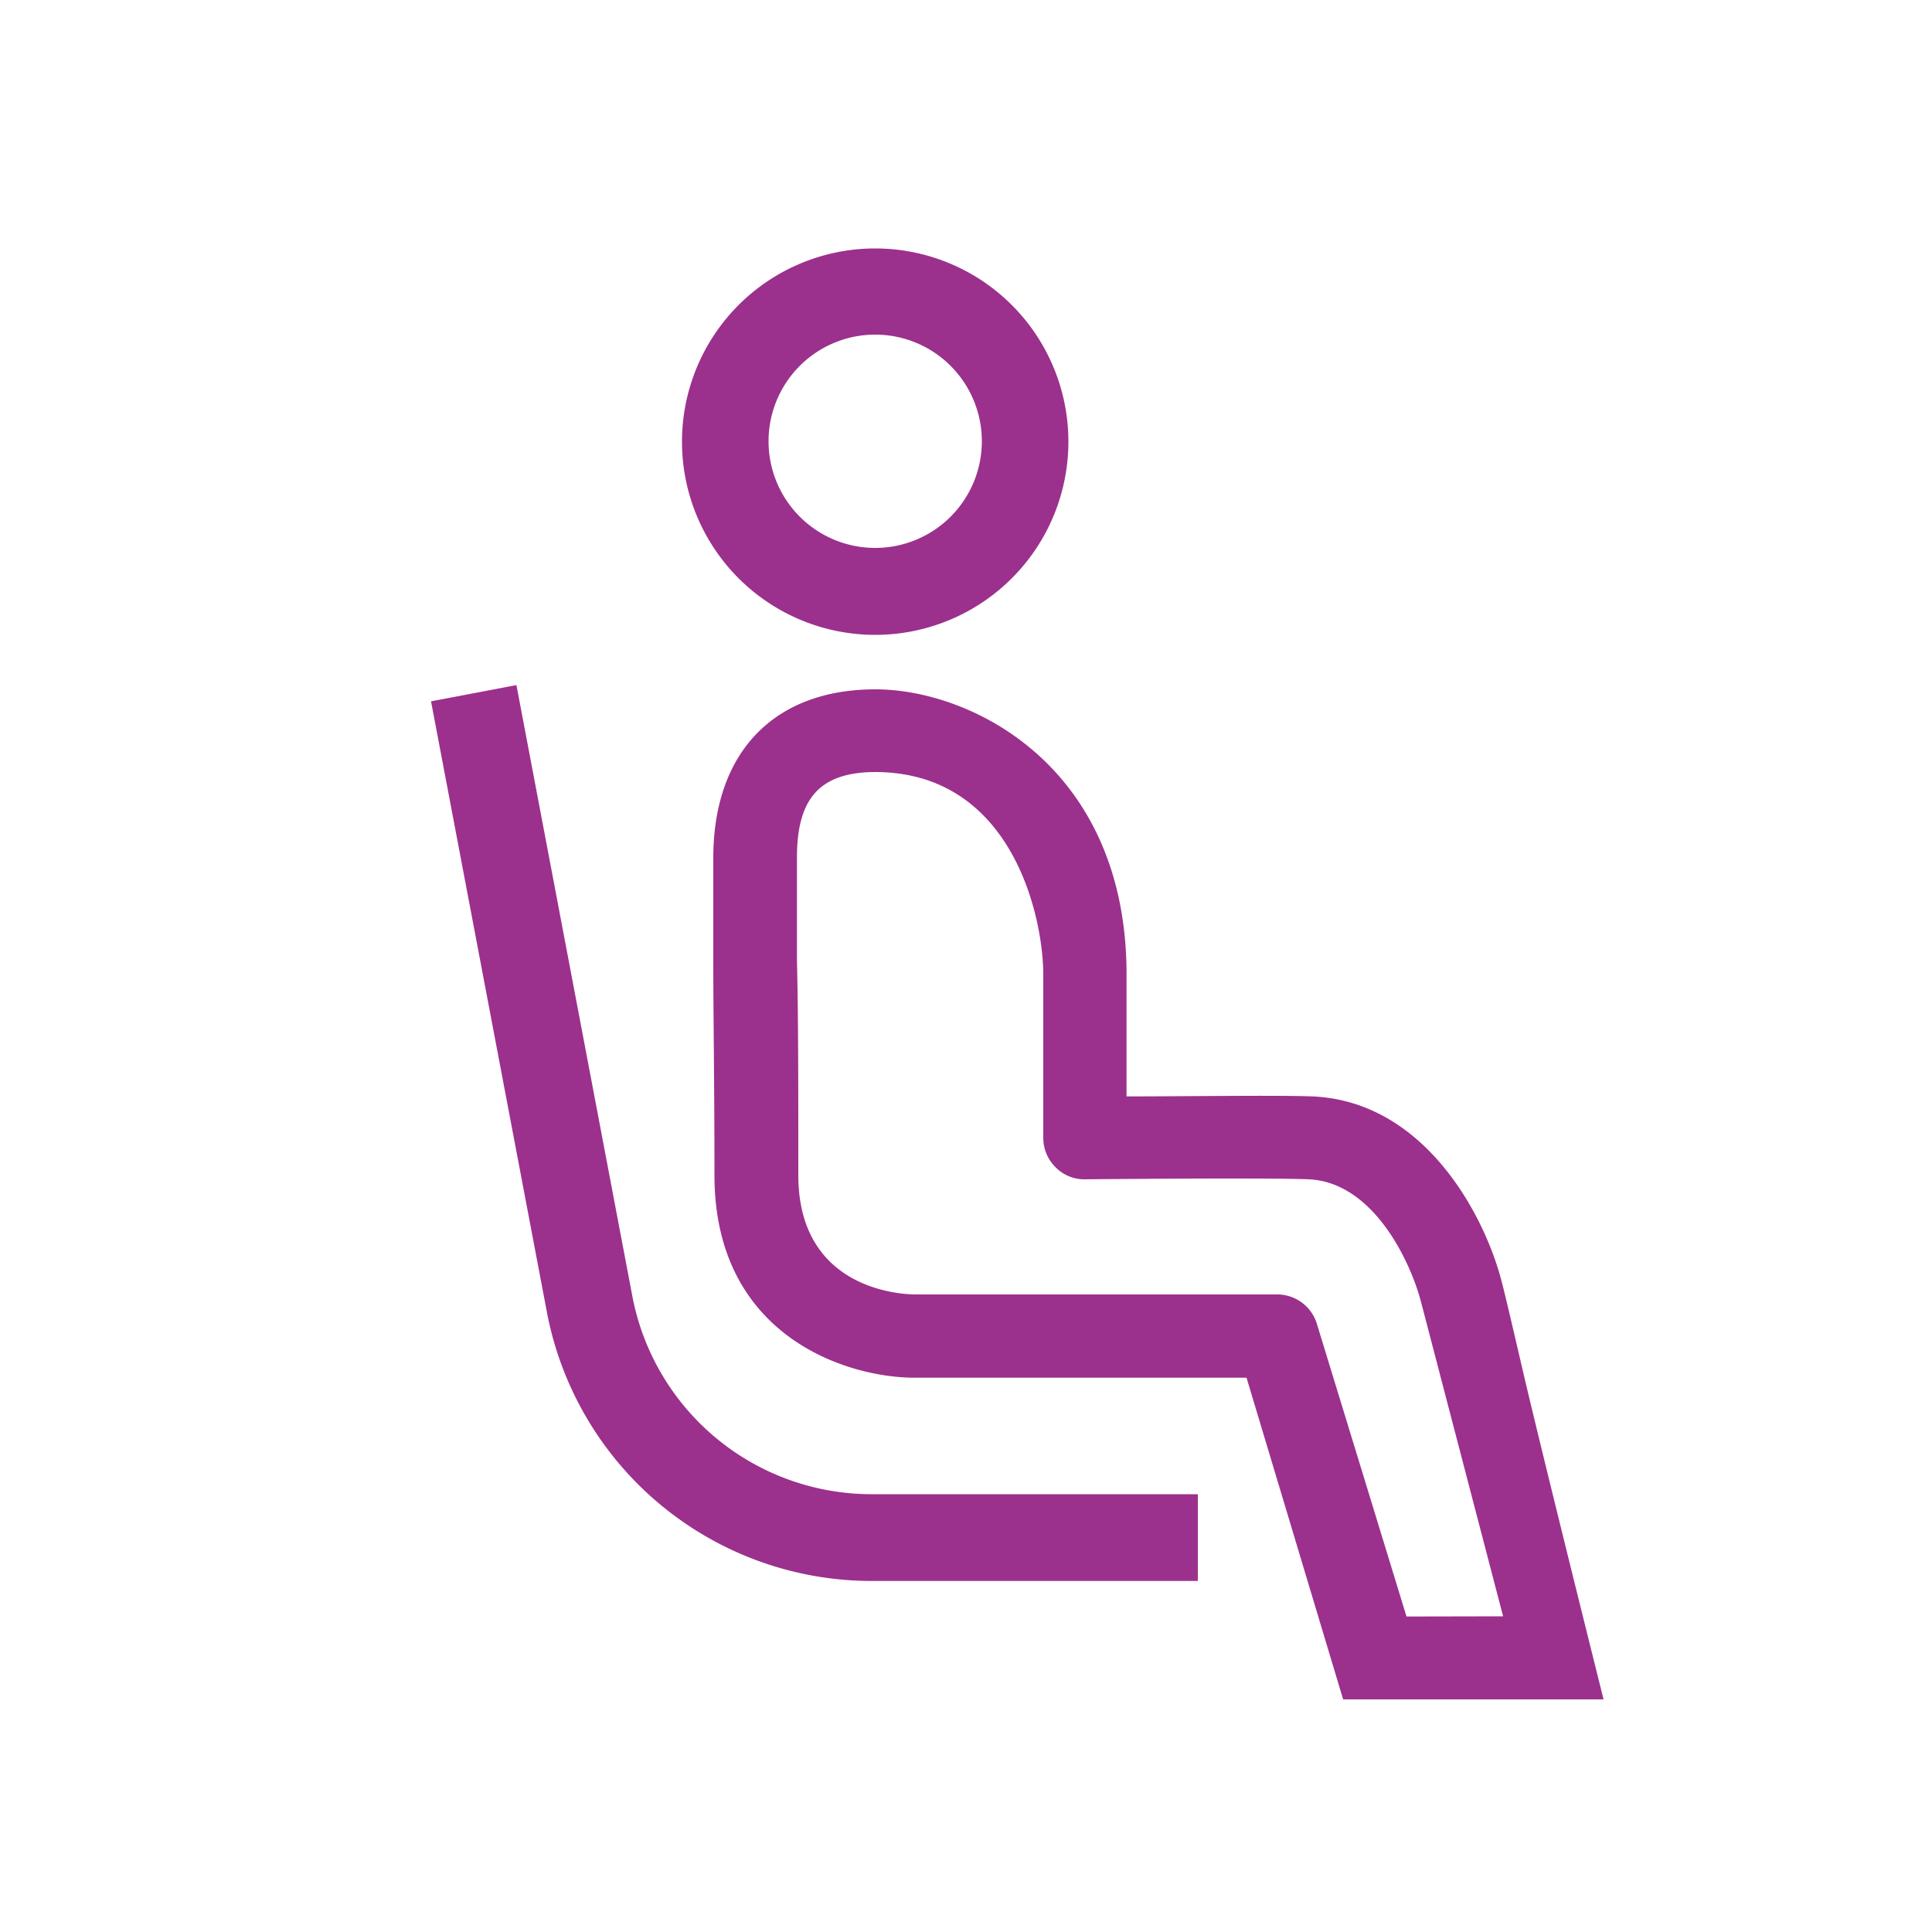 <?xml version="1.0"?>
<svg xmlns="http://www.w3.org/2000/svg" viewBox="0 0 100 100"><defs><style>.cls-1{fill:none;}.cls-2{fill:#9c308d;}</style></defs><g id="&#x30EC;&#x30A4;&#x30E4;&#x30FC;_2" data-name="&#x30EC;&#x30A4;&#x30E4;&#x30FC; 2"><g id="line"><rect class="cls-1" width="100" height="100"/><path class="cls-2" d="M32.73,67.09l-6-31.63-4.42.84,6,31.63a17.11,17.11,0,0,0,16.8,13.9H62V77.34H45.11A12.61,12.61,0,0,1,32.73,67.09Z"/><path class="cls-2" d="M78.8,70.86c-.52-2.24-.93-4-1.08-4.55-.89-3.44-4-9.32-9.8-9.56-1.72-.07-6.7,0-9.61,0V50.44c0-10.75-8-14.76-13-14.76-5.25,0-8.39,3.26-8.39,8.73,0,1.73,0,3.43,0,5.42,0,2.79.06,6.16.06,11,0,8.29,6.79,10.48,10.37,10.48H64.52l5,16.65H83S79.83,75.28,78.8,70.86Zm-6,12.81L68.17,68.55A2.15,2.15,0,0,0,66.11,67H47.38c-.62,0-6.06-.18-6.06-6.18,0-4.88,0-8.26-.07-11.07,0-2,0-3.65,0-5.37,0-3.1,1.22-4.42,4.09-4.42C52.44,40,54,47.53,54,50.44v8.45a2.13,2.13,0,0,0,.64,1.53,2.07,2.07,0,0,0,1.53.62c.09,0,9.24-.09,11.56,0,3.33.14,5.26,4.21,5.82,6.34l4.25,16.28Z"/><path class="cls-2" d="M45.3,32.86a10,10,0,1,0-10-10A10,10,0,0,0,45.3,32.86Zm0-15.54a5.52,5.52,0,1,1-5.52,5.52A5.52,5.52,0,0,1,45.3,17.32Z"/></g></g></svg>
